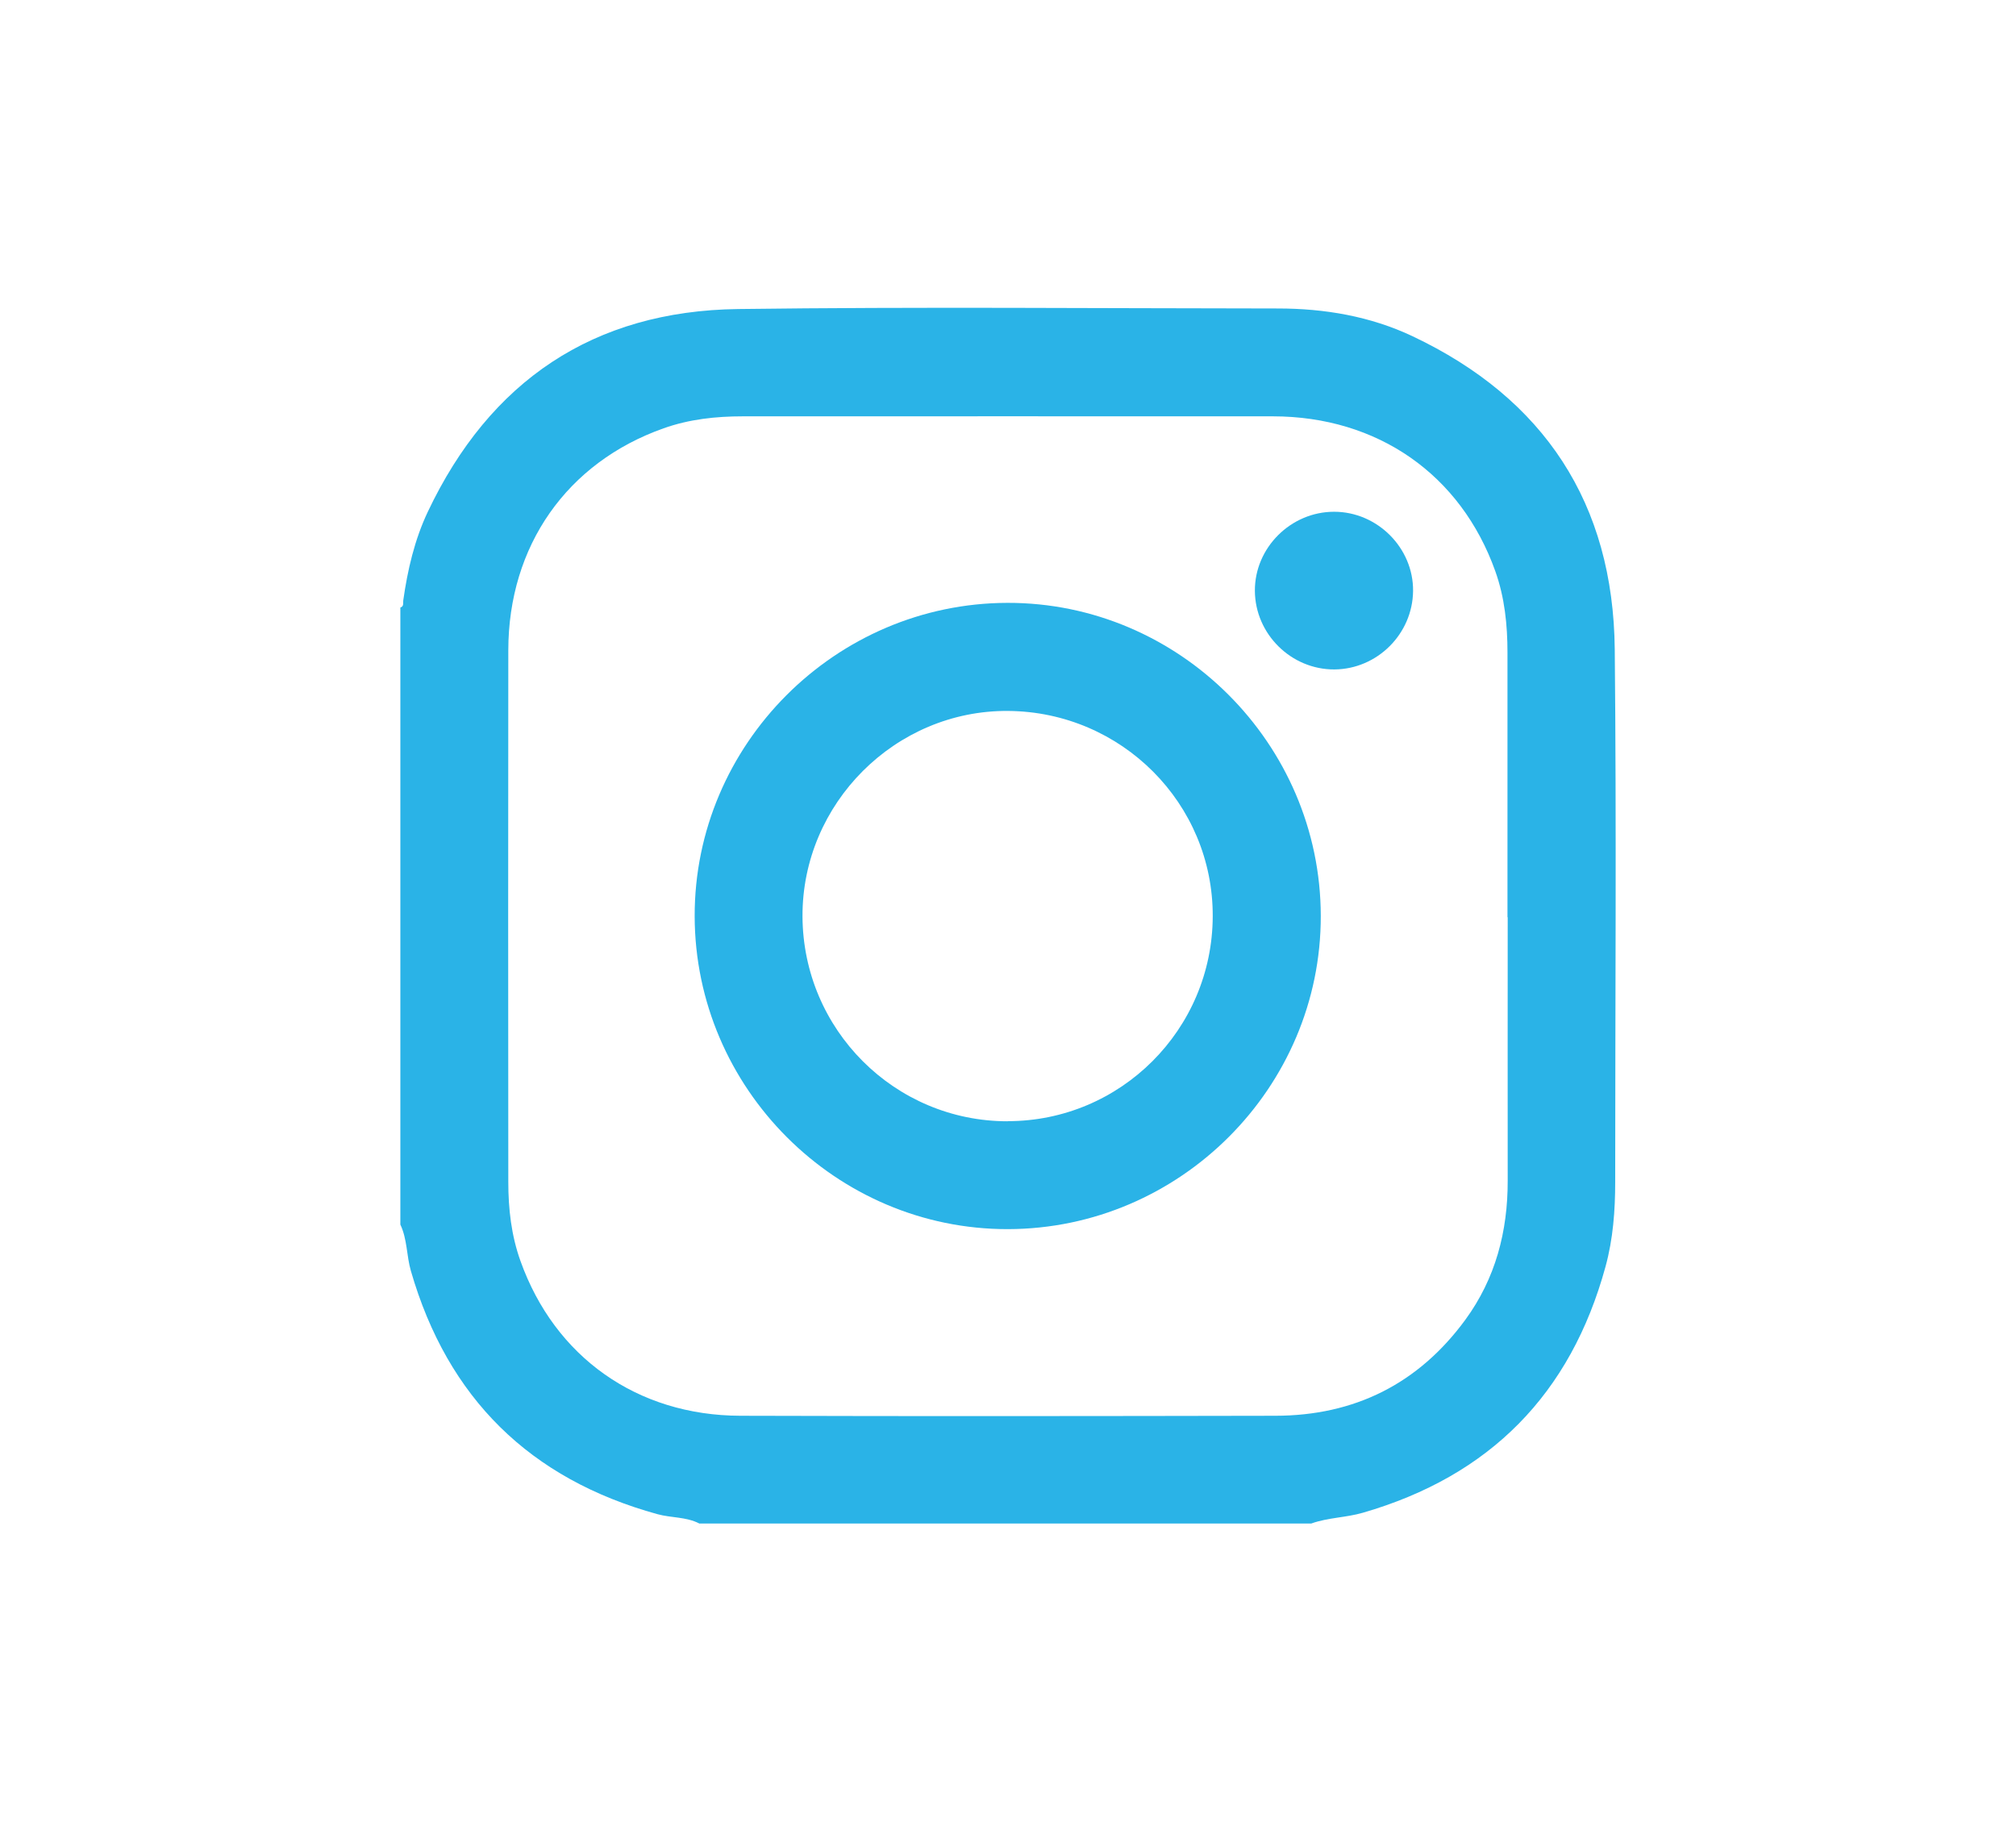<?xml version="1.0" encoding="UTF-8"?>
<svg id="Capa_1" data-name="Capa 1" xmlns="http://www.w3.org/2000/svg" viewBox="0 0 181.73 165.04">
  <defs>
    <style>
      .cls-1 {
        fill: #2ab3e7;
      }
    </style>
  </defs>
  <path class="cls-1" d="M118.22,137.3H63.04c-1.18-.61-2.52-.5-3.77-.84-11.5-3.17-18.91-10.45-22.23-21.92-.4-1.38-.32-2.86-.95-4.18V54.75c.34-.1,.23-.41,.26-.63,.39-2.76,1.02-5.47,2.21-7.99,5.59-11.79,14.92-18.11,27.98-18.28,16.21-.21,32.43-.06,48.65-.05,4.21,0,8.33,.7,12.14,2.5,11.88,5.62,18.1,15.08,18.23,28.22,.16,16,.04,32,.04,48,0,2.57-.19,5.13-.87,7.62-3.14,11.49-10.43,18.88-21.88,22.19-1.52,.44-3.12,.43-4.62,.96Zm17.67-54.64c0-7.95,0-15.89,0-23.84,0-2.5-.25-4.97-1.1-7.35-3.11-8.71-10.61-13.94-20.04-13.95-15.93-.01-31.86,0-47.79,0-2.43,0-4.84,.26-7.14,1.08-8.71,3.08-13.99,10.59-14,20.01-.02,15.97-.01,31.93,0,47.9,0,2.43,.27,4.83,1.1,7.14,3.09,8.64,10.51,13.92,19.83,13.94,16.07,.05,32.14,.03,48.22,0,7.13-.01,12.89-2.88,17.12-8.65,2.72-3.72,3.83-7.96,3.82-12.54-.01-7.91,0-15.82,0-23.73Z"/>
  <path class="cls-1" d="M119.06,82.53c.03,15.48-12.69,28.21-28.2,28.24-15.48,.03-28.21-12.69-28.24-28.2-.03-15.48,12.69-28.21,28.2-28.24,15.47-.03,28.21,12.69,28.24,28.2Zm-28.22,18.51c10.18,0,18.45-8.26,18.48-18.46,.04-10.16-8.21-18.43-18.44-18.51-10.16-.08-18.58,8.33-18.54,18.52,.05,10.21,8.31,18.46,18.49,18.46Z"/>
  <path class="cls-1" d="M120.29,60.33c-3.9,.02-7.15-3.19-7.17-7.09-.02-3.88,3.24-7.12,7.14-7.12,3.91,0,7.16,3.27,7.12,7.14-.04,3.87-3.23,7.04-7.08,7.07Z"/>
</svg>